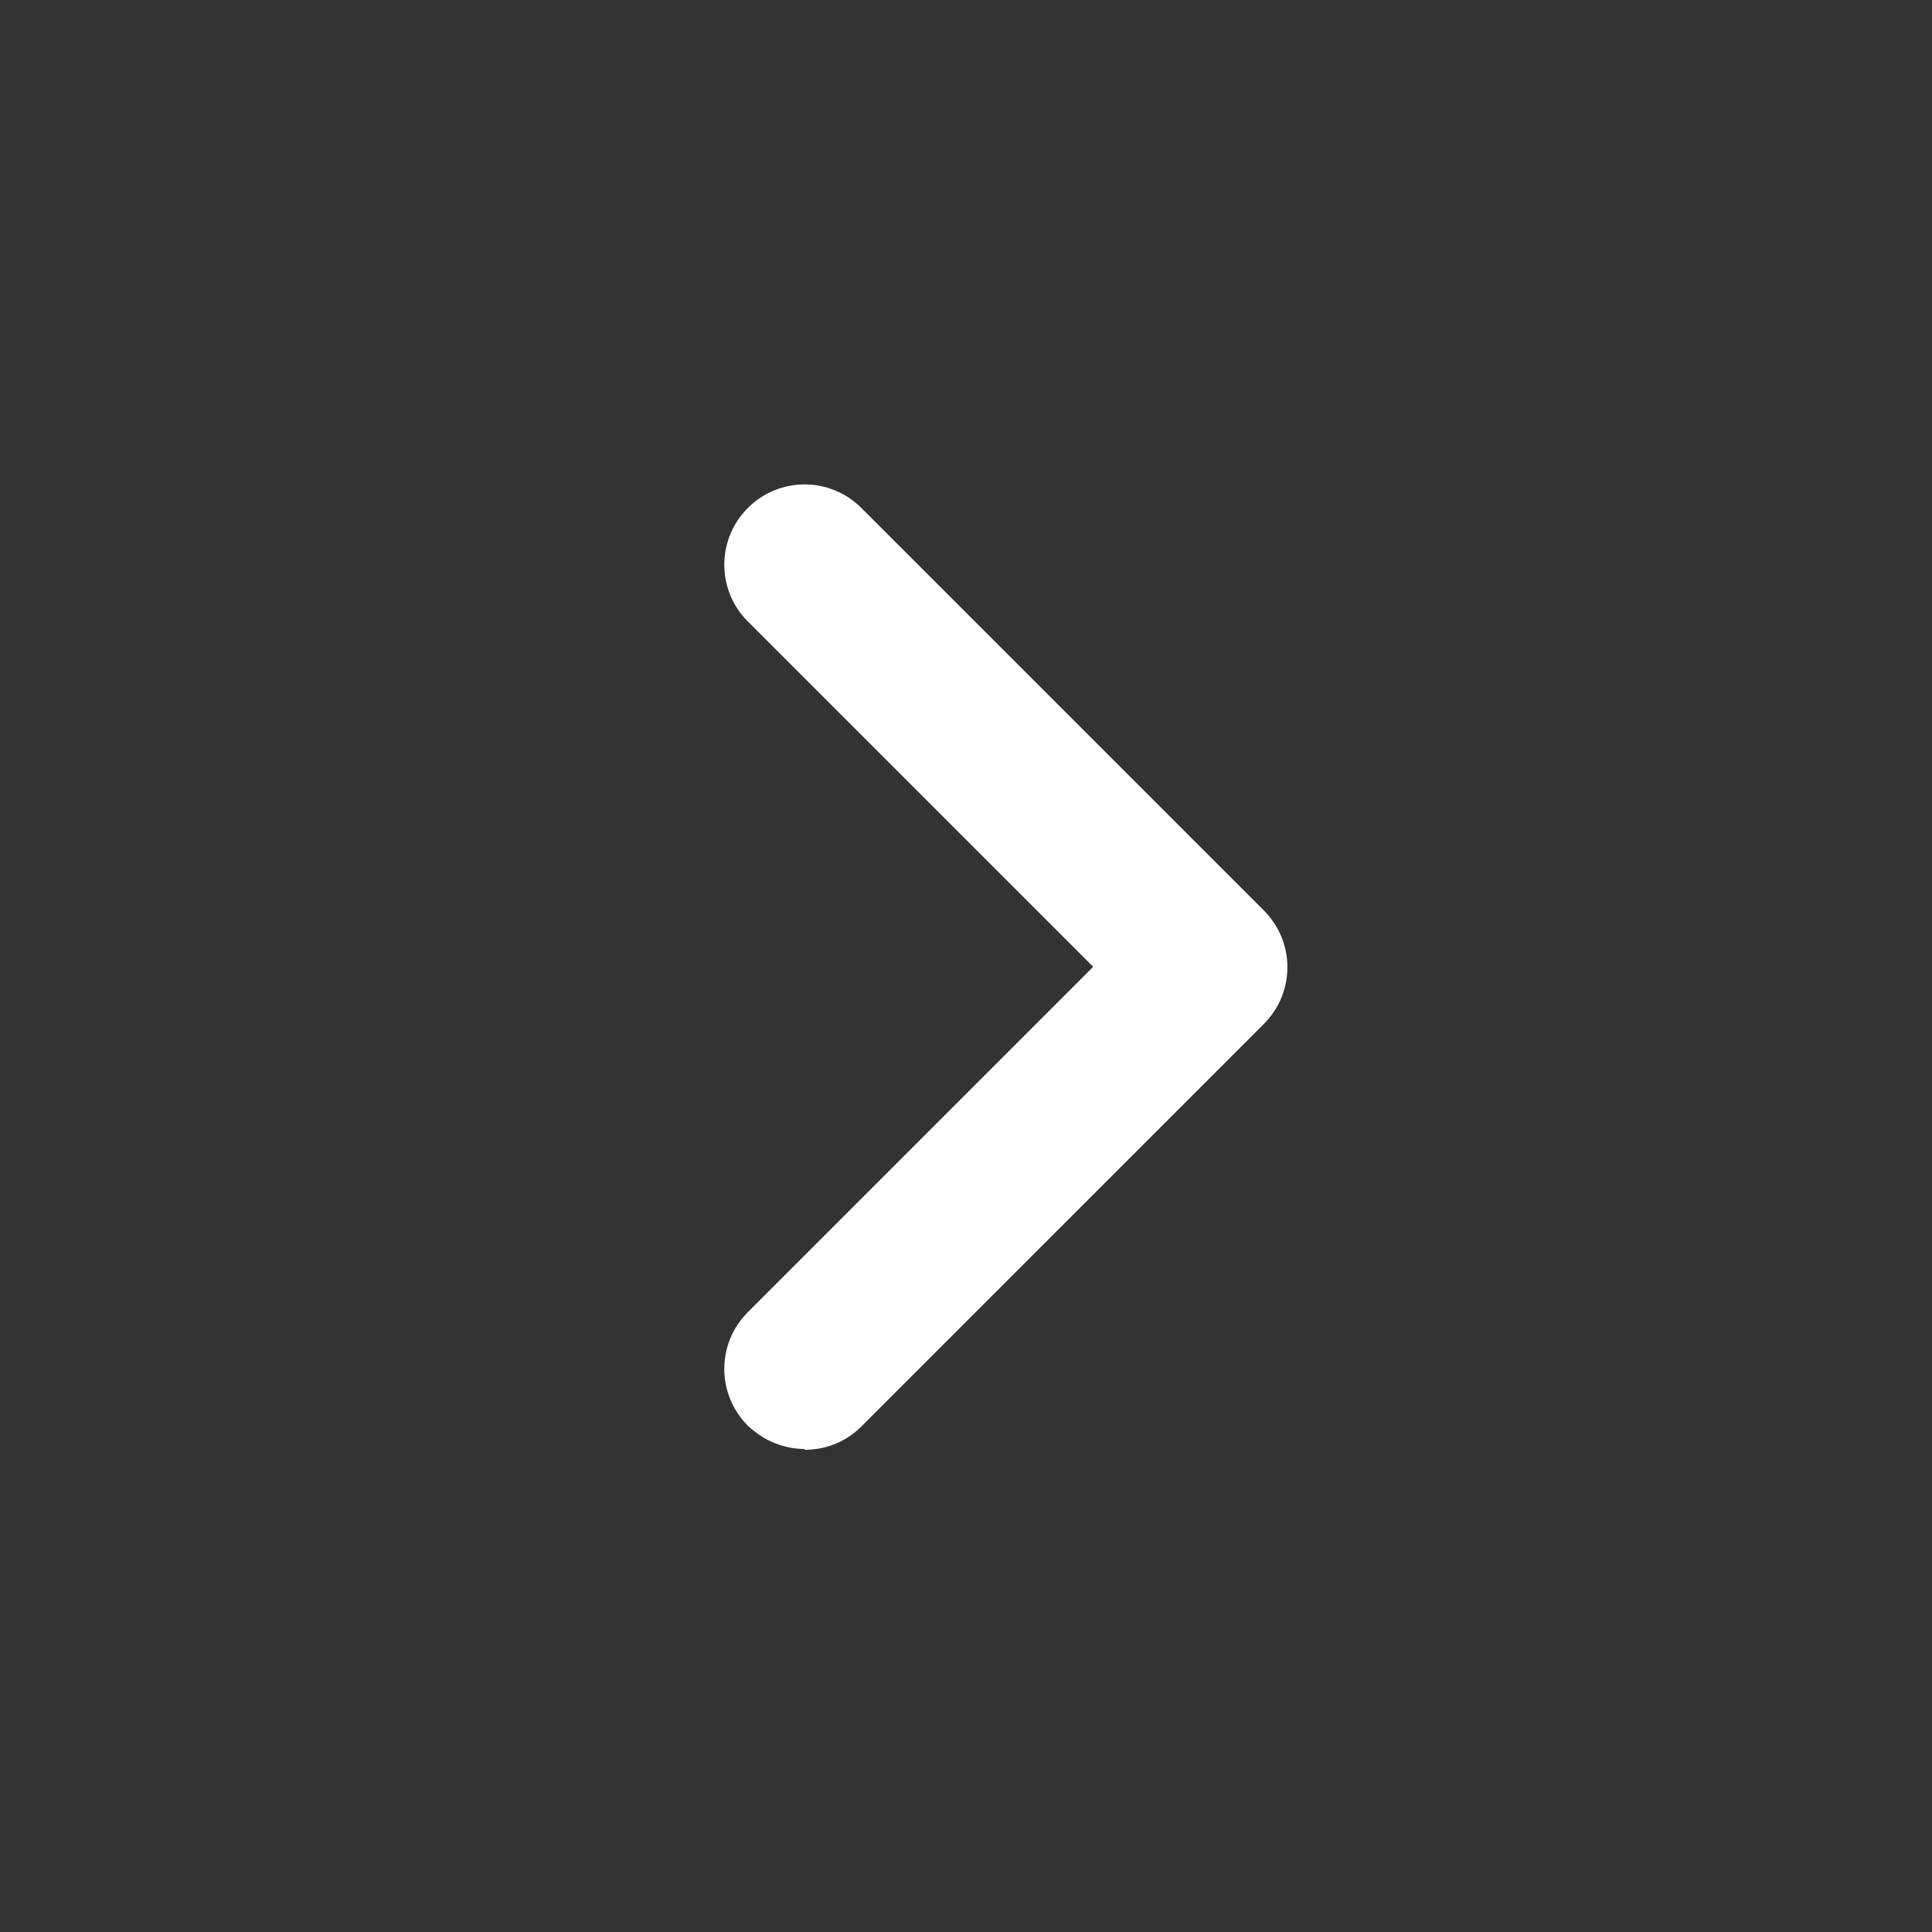 <svg width="24" height="24" viewBox="0 0 24 24" fill="none" xmlns="http://www.w3.org/2000/svg">
<rect x="0" y="0" width="24" height="24" fill="#333333" stroke="none"/>
<g id="arrow">
<path id="Vector" d="M10 18C9.74 18 9.49 17.9 9.29 17.71C8.9 17.32 8.9 16.69 9.29 16.3L13.58 12.01L9.29 7.72C8.9 7.33 8.9 6.7 9.29 6.31C9.68 5.92 10.31 5.92 10.7 6.31L15.7 11.31C16.09 11.7 16.09 12.33 15.7 12.72L10.7 17.72C10.5 17.92 10.25 18.01 9.99 18.01L10 18Z" fill="white"/>
</g>
</svg>
